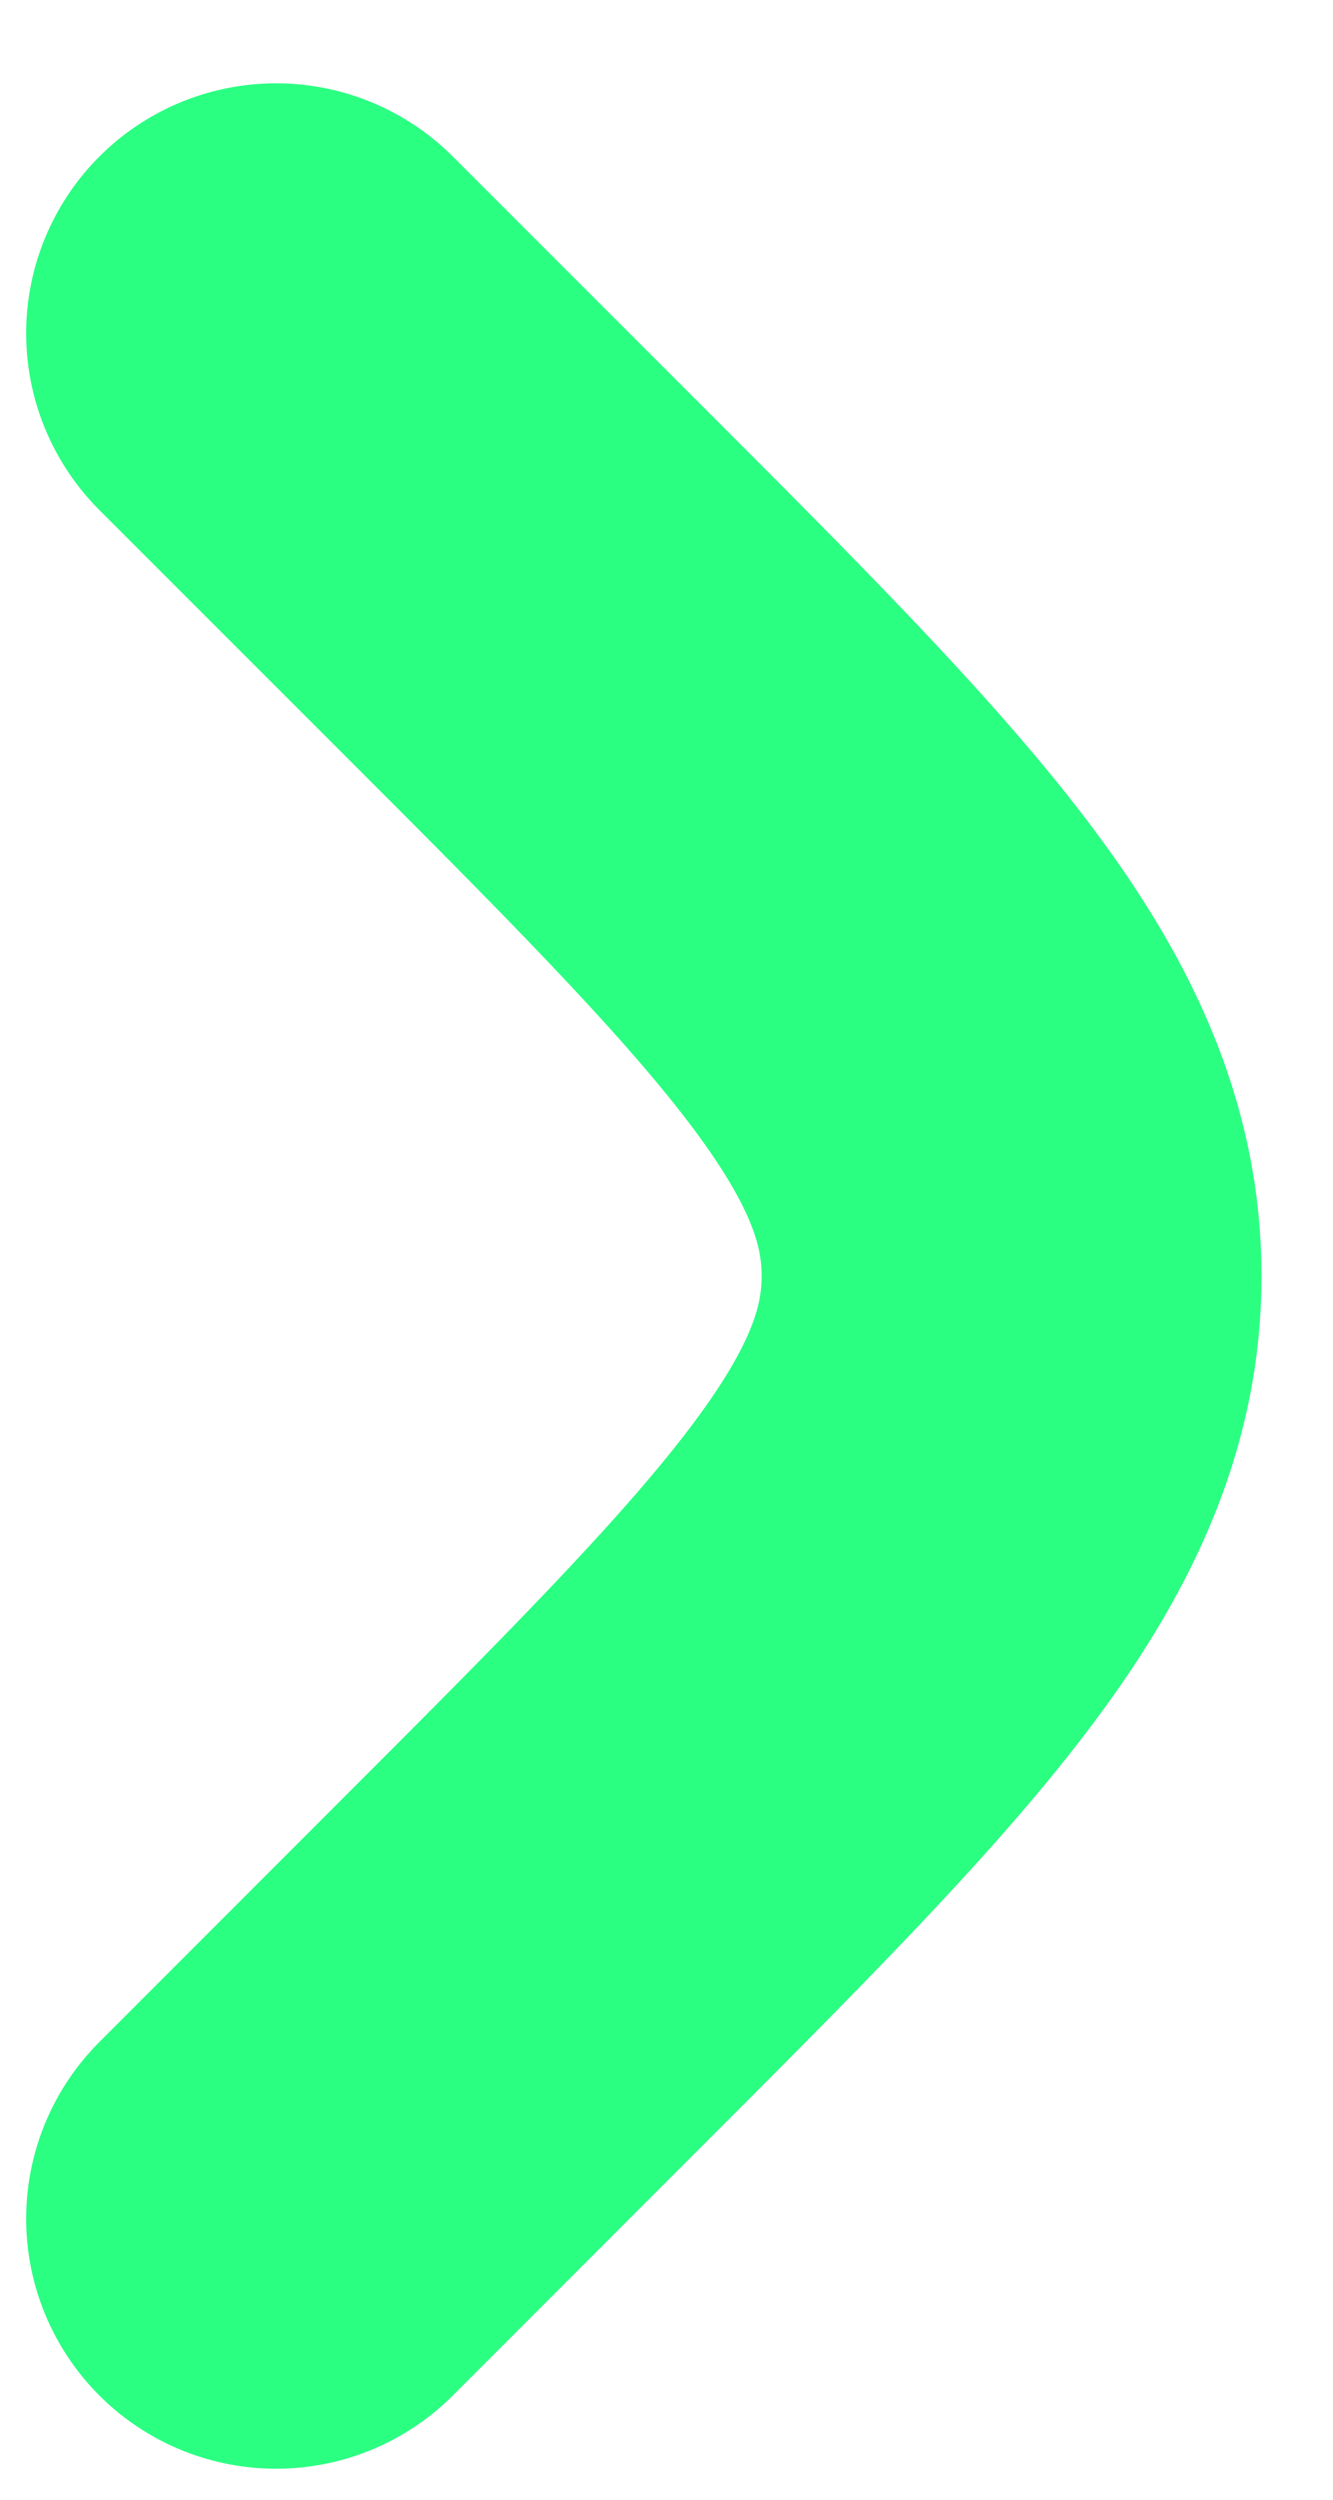 <svg width="8" height="15" viewBox="0 0 8 15" fill="none" xmlns="http://www.w3.org/2000/svg">
<path d="M1.657 2L3.071 3.414C5.071 5.414 6.071 6.414 6.071 7.657C6.071 8.899 5.071 9.899 3.071 11.899L1.657 13.314" stroke="#2AFF82" stroke-width="3" stroke-linecap="round"/>
</svg>

